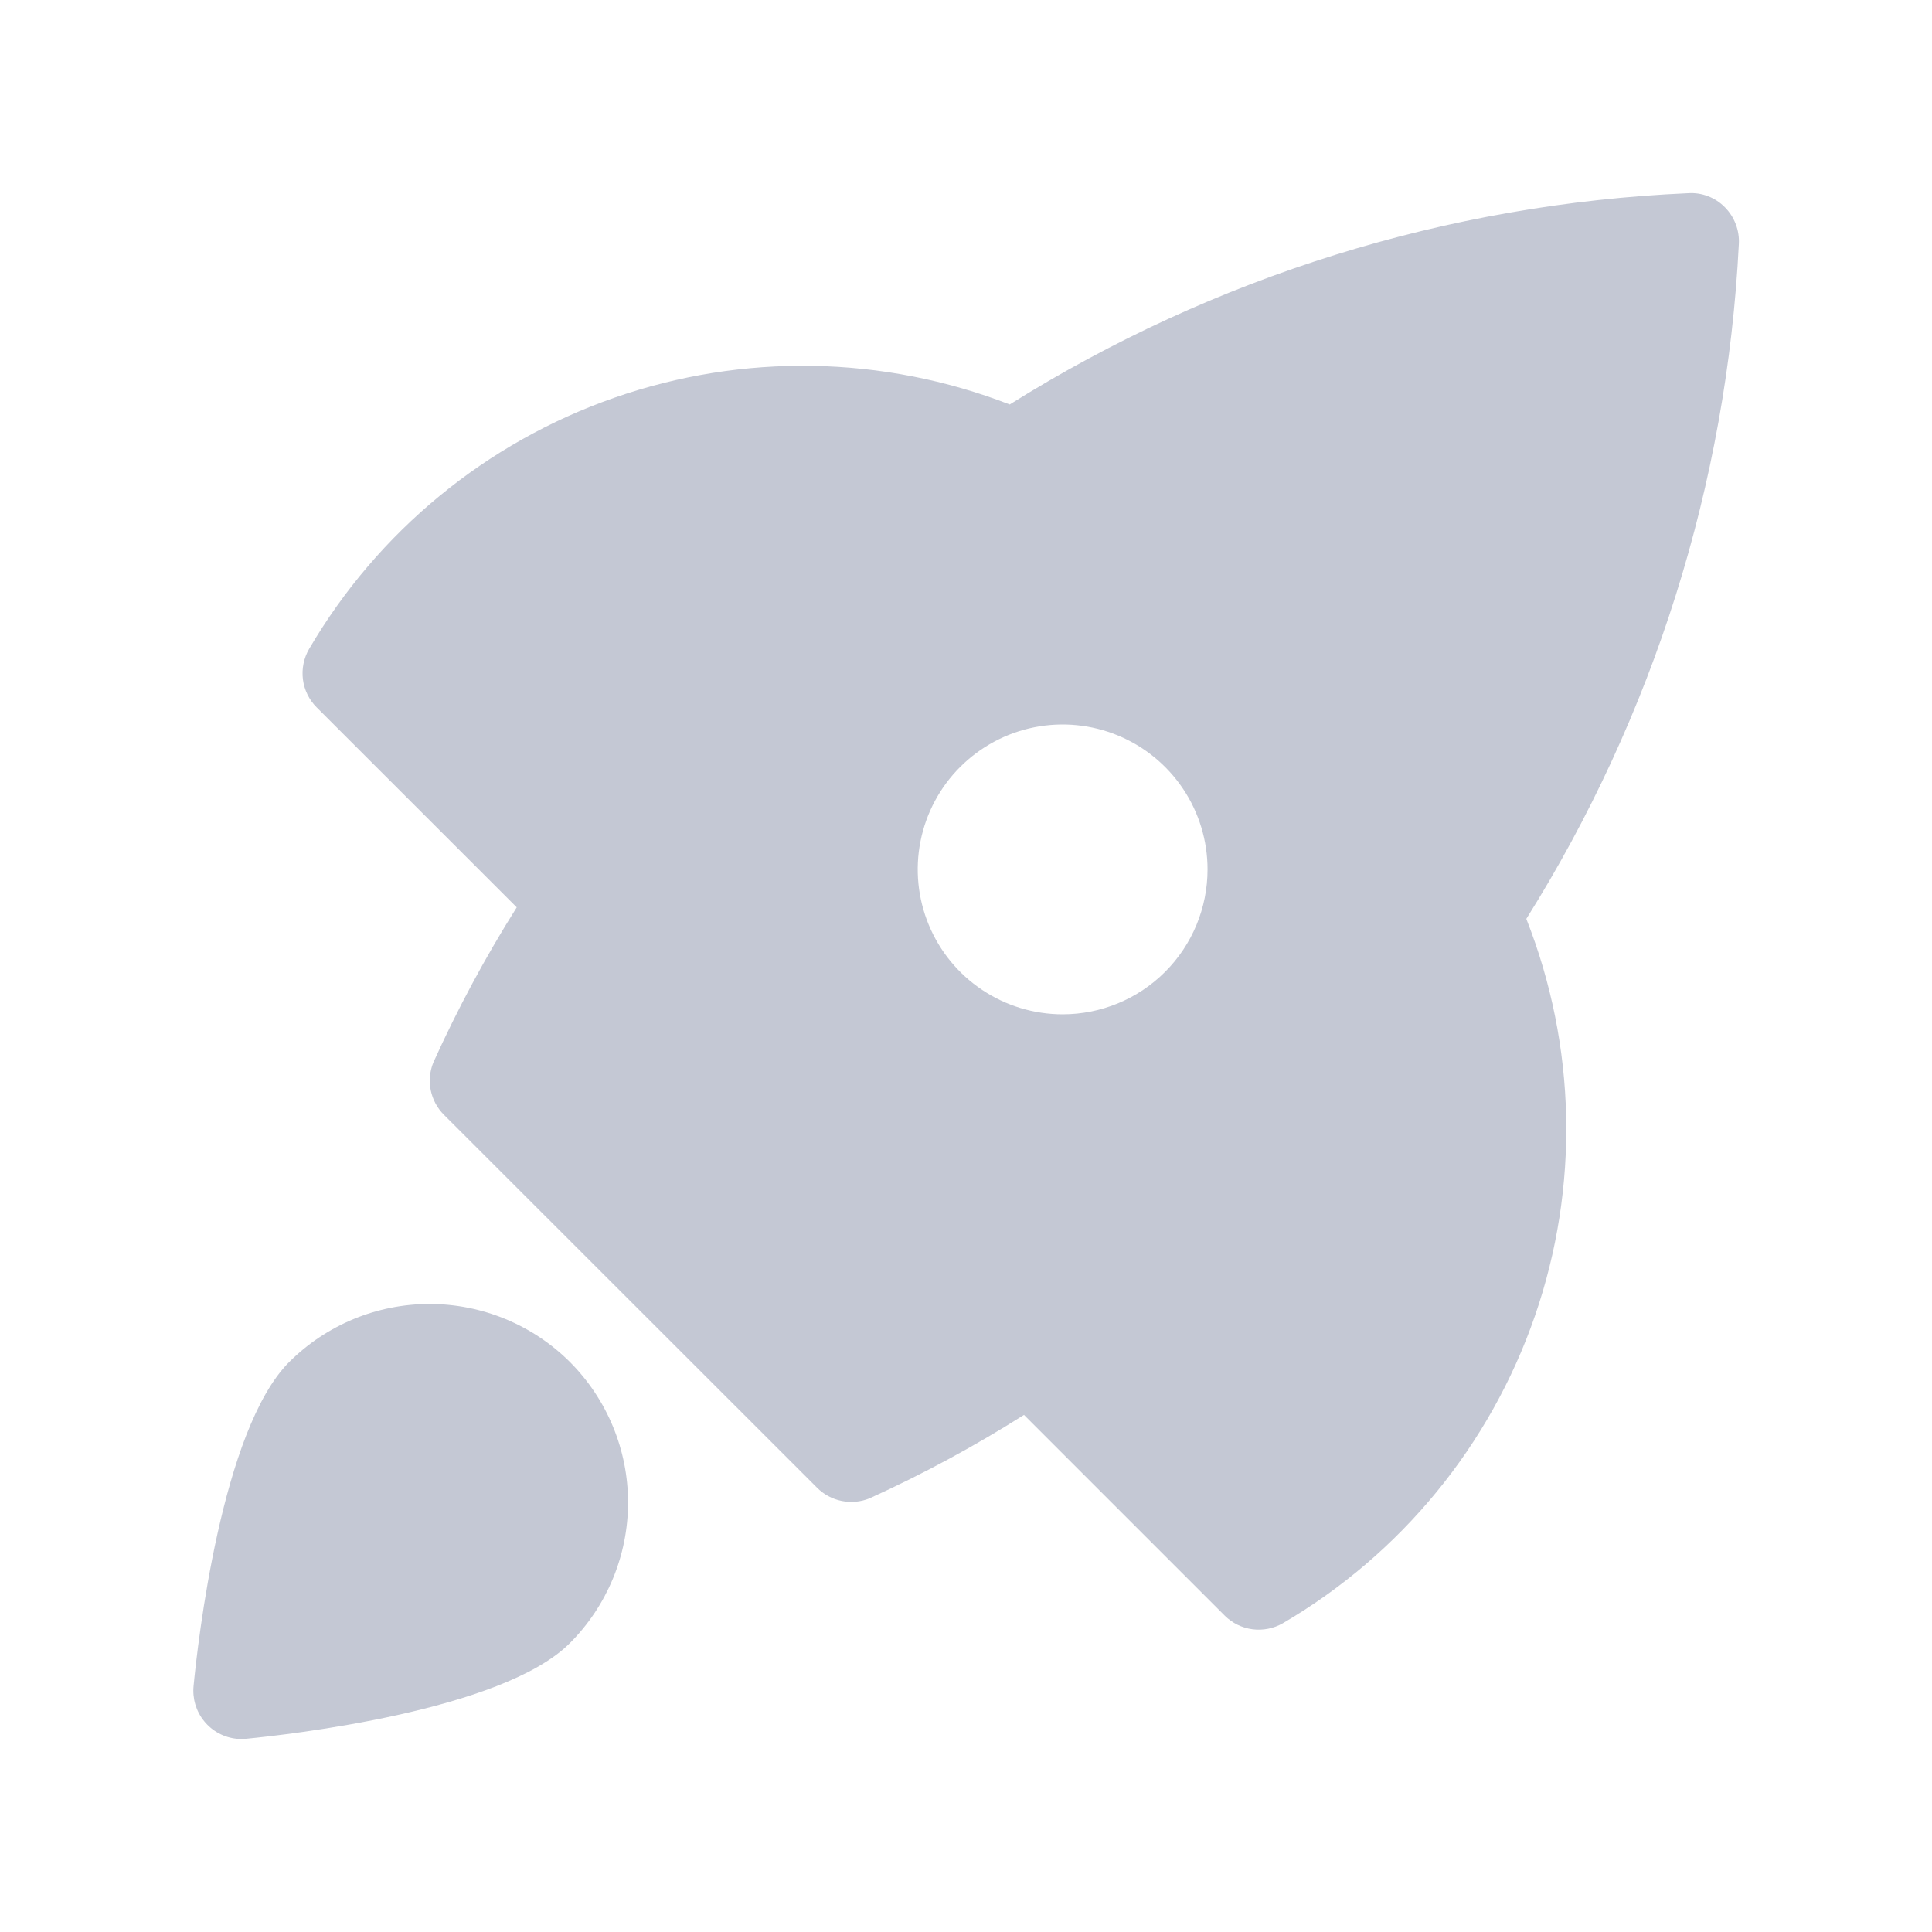 <svg xmlns="http://www.w3.org/2000/svg" width="48" height="48" viewBox="0 0 48 48" fill="none">
  <path fill-rule="evenodd" clip-rule="evenodd" d="M43.125 5.571C43.185 5.728 43.211 5.897 43.201 6.065C42.902 12.012 41.084 17.784 37.921 22.829C39.167 25.988 39.243 29.489 38.133 32.699C37.023 35.908 34.802 38.615 31.87 40.33C31.643 40.46 31.379 40.512 31.119 40.479C30.859 40.445 30.617 40.327 30.43 40.142L25.441 35.153C24.21 35.932 22.927 36.625 21.601 37.227C21.381 37.316 21.141 37.338 20.909 37.29C20.677 37.243 20.464 37.128 20.298 36.96L11.031 27.698C10.864 27.532 10.75 27.32 10.702 27.089C10.655 26.858 10.677 26.619 10.765 26.4C11.366 25.068 12.059 23.779 12.838 22.543L7.868 17.575C7.68 17.388 7.56 17.143 7.526 16.88C7.493 16.617 7.547 16.35 7.681 16.121C9.387 13.206 12.076 10.993 15.265 9.881C18.455 8.768 21.936 8.828 25.086 10.049C30.154 6.873 35.96 5.064 41.936 4.8C42.105 4.788 42.276 4.813 42.434 4.874C42.593 4.934 42.737 5.029 42.855 5.15C42.974 5.27 43.066 5.413 43.125 5.571ZM24.401 24.593C24.993 24.989 25.689 25.2 26.401 25.2C27.356 25.2 28.271 24.821 28.946 24.146C29.622 23.471 30.001 22.555 30.001 21.6C30.001 20.888 29.79 20.192 29.394 19.6C28.998 19.008 28.436 18.547 27.778 18.274C27.121 18.002 26.397 17.93 25.698 18.069C25 18.208 24.359 18.551 23.855 19.055C23.352 19.558 23.009 20.199 22.87 20.898C22.731 21.596 22.802 22.32 23.075 22.978C23.347 23.636 23.809 24.198 24.401 24.593ZM10.672 32.397C11.98 32.397 13.235 32.916 14.161 33.84C15.086 34.768 15.605 36.025 15.604 37.335C15.602 38.645 15.081 39.901 14.154 40.827C12.476 42.504 7.162 43.099 6.114 43.2H6.001H5.881C5.724 43.184 5.571 43.137 5.433 43.062C5.294 42.987 5.171 42.885 5.072 42.762C4.972 42.64 4.898 42.498 4.853 42.347C4.808 42.196 4.794 42.037 4.81 41.88C4.911 40.831 5.504 35.52 7.184 33.84C8.11 32.916 9.364 32.397 10.672 32.397Z" fill="#C4C8D4"/>
</svg>
